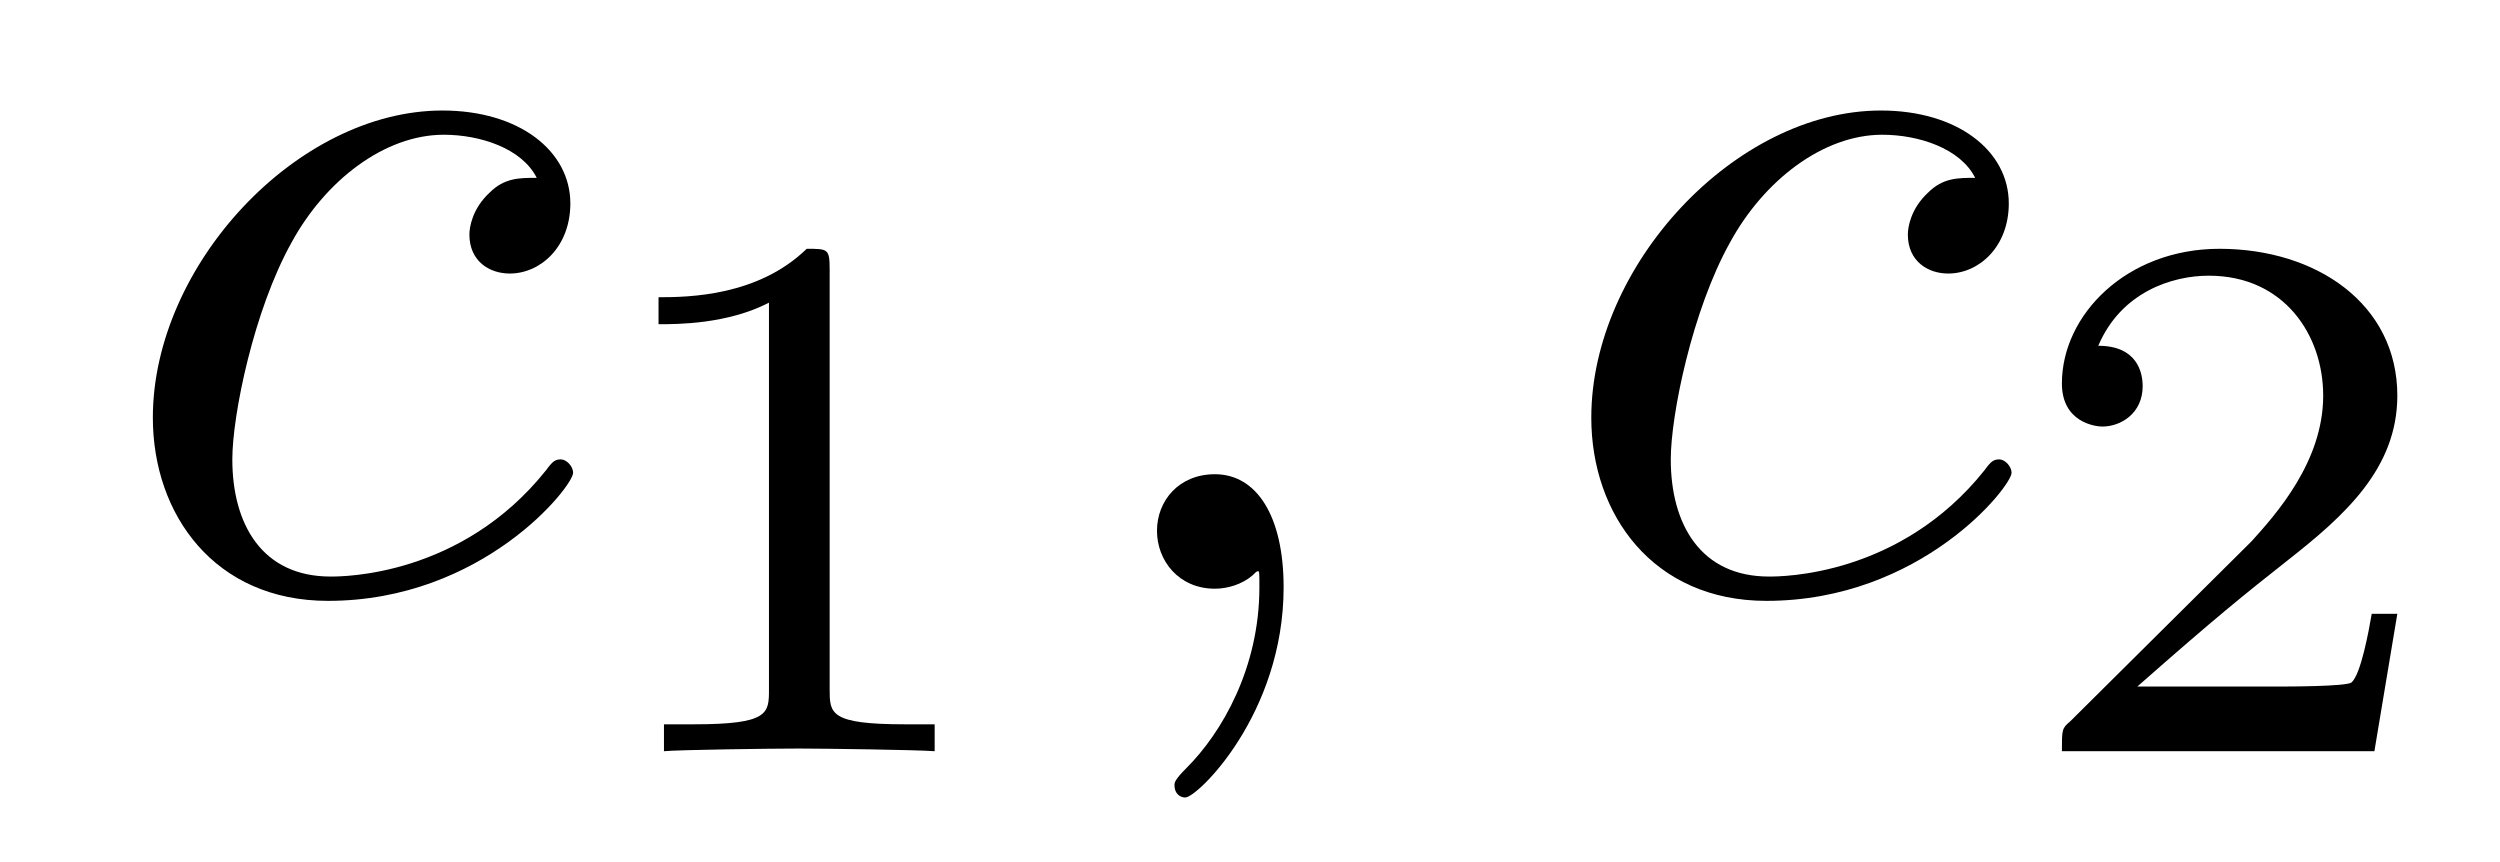 <?xml version="1.0" encoding="UTF-8"?>
<svg xmlns="http://www.w3.org/2000/svg" xmlns:xlink="http://www.w3.org/1999/xlink" width="29pt" height="10pt" viewBox="0 0 29 10" version="1.1">
<defs>
<g>
<symbol overflow="visible" id="glyph0-0">
<path style="stroke:none;" d=""/>
</symbol>
<symbol overflow="visible" id="glyph0-1">
<path style="stroke:none;" d="M 4.969 -4.766 C 4.766 -4.766 4.594 -4.766 4.422 -4.594 C 4.219 -4.406 4.188 -4.188 4.188 -4.109 C 4.188 -3.797 4.422 -3.656 4.656 -3.656 C 5.016 -3.656 5.359 -3.969 5.359 -4.469 C 5.359 -5.078 4.766 -5.547 3.875 -5.547 C 2.188 -5.547 0.516 -3.75 0.516 -1.984 C 0.516 -0.859 1.234 0.141 2.547 0.141 C 4.344 0.141 5.391 -1.188 5.391 -1.344 C 5.391 -1.422 5.312 -1.5 5.25 -1.5 C 5.188 -1.5 5.156 -1.484 5.078 -1.375 C 4.094 -0.141 2.719 -0.141 2.578 -0.141 C 1.781 -0.141 1.438 -0.75 1.438 -1.5 C 1.438 -2.016 1.688 -3.234 2.125 -4.016 C 2.516 -4.734 3.203 -5.266 3.891 -5.266 C 4.312 -5.266 4.797 -5.109 4.969 -4.766 Z M 4.969 -4.766 "/>
</symbol>
<symbol overflow="visible" id="glyph0-2">
<path style="stroke:none;" d="M 2.547 -0.016 C 2.547 -0.844 2.234 -1.328 1.75 -1.328 C 1.328 -1.328 1.078 -1.016 1.078 -0.672 C 1.078 -0.328 1.328 0 1.75 0 C 1.891 0 2.062 -0.047 2.188 -0.156 C 2.219 -0.188 2.234 -0.203 2.25 -0.203 C 2.266 -0.203 2.266 -0.188 2.266 -0.016 C 2.266 0.922 1.828 1.672 1.422 2.078 C 1.281 2.219 1.281 2.25 1.281 2.281 C 1.281 2.375 1.344 2.422 1.406 2.422 C 1.547 2.422 2.547 1.453 2.547 -0.016 Z M 2.547 -0.016 "/>
</symbol>
<symbol overflow="visible" id="glyph1-0">
<path style="stroke:none;" d=""/>
</symbol>
<symbol overflow="visible" id="glyph1-1">
<path style="stroke:none;" d="M 2.938 -5.578 C 2.938 -5.828 2.922 -5.828 2.672 -5.828 C 2.109 -5.281 1.312 -5.266 0.953 -5.266 L 0.953 -4.953 C 1.172 -4.953 1.75 -4.953 2.234 -5.203 L 2.234 -0.719 C 2.234 -0.438 2.234 -0.312 1.359 -0.312 L 1.016 -0.312 L 1.016 0 C 1.172 -0.016 2.25 -0.031 2.578 -0.031 C 2.859 -0.031 3.953 -0.016 4.156 0 L 4.156 -0.312 L 3.812 -0.312 C 2.938 -0.312 2.938 -0.438 2.938 -0.719 Z M 2.938 -5.578 "/>
</symbol>
<symbol overflow="visible" id="glyph1-2">
<path style="stroke:none;" d="M 4.438 -1.594 L 4.141 -1.594 C 4.109 -1.406 4.016 -0.891 3.906 -0.797 C 3.844 -0.75 3.156 -0.75 3.031 -0.75 L 1.422 -0.75 C 2.344 -1.562 2.656 -1.812 3.172 -2.219 C 3.828 -2.734 4.438 -3.281 4.438 -4.125 C 4.438 -5.188 3.5 -5.828 2.375 -5.828 C 1.297 -5.828 0.547 -5.062 0.547 -4.266 C 0.547 -3.812 0.938 -3.766 1.016 -3.766 C 1.234 -3.766 1.484 -3.922 1.484 -4.234 C 1.484 -4.391 1.422 -4.703 0.969 -4.703 C 1.234 -5.328 1.828 -5.516 2.25 -5.516 C 3.125 -5.516 3.578 -4.828 3.578 -4.125 C 3.578 -3.359 3.031 -2.75 2.75 -2.438 L 0.641 -0.344 C 0.547 -0.266 0.547 -0.25 0.547 0 L 4.172 0 Z M 4.438 -1.594 "/>
</symbol>
</g>
</defs>
<g id="surface1">
<g style="fill:rgb(0%,0%,0%);fill-opacity:1;">
  <use xlink:href="#glyph0-1" x="1.257" y="6.829"/>
</g>
<g style="fill:rgb(0%,0%,0%);fill-opacity:1;">
  <use xlink:href="#glyph1-1" x="6.686" y="8.714"/>
</g>
<g style="fill:rgb(0%,0%,0%);fill-opacity:1;">
  <use xlink:href="#glyph0-2" x="12.343" y="6.829"/>
</g>
<g style="fill:rgb(0%,0%,0%);fill-opacity:1;">
  <use xlink:href="#glyph0-1" x="17.943" y="6.829"/>
</g>
<g style="fill:rgb(0%,0%,0%);fill-opacity:1;">
  <use xlink:href="#glyph1-2" x="23.371" y="8.714"/>
</g>
</g>
</svg>
